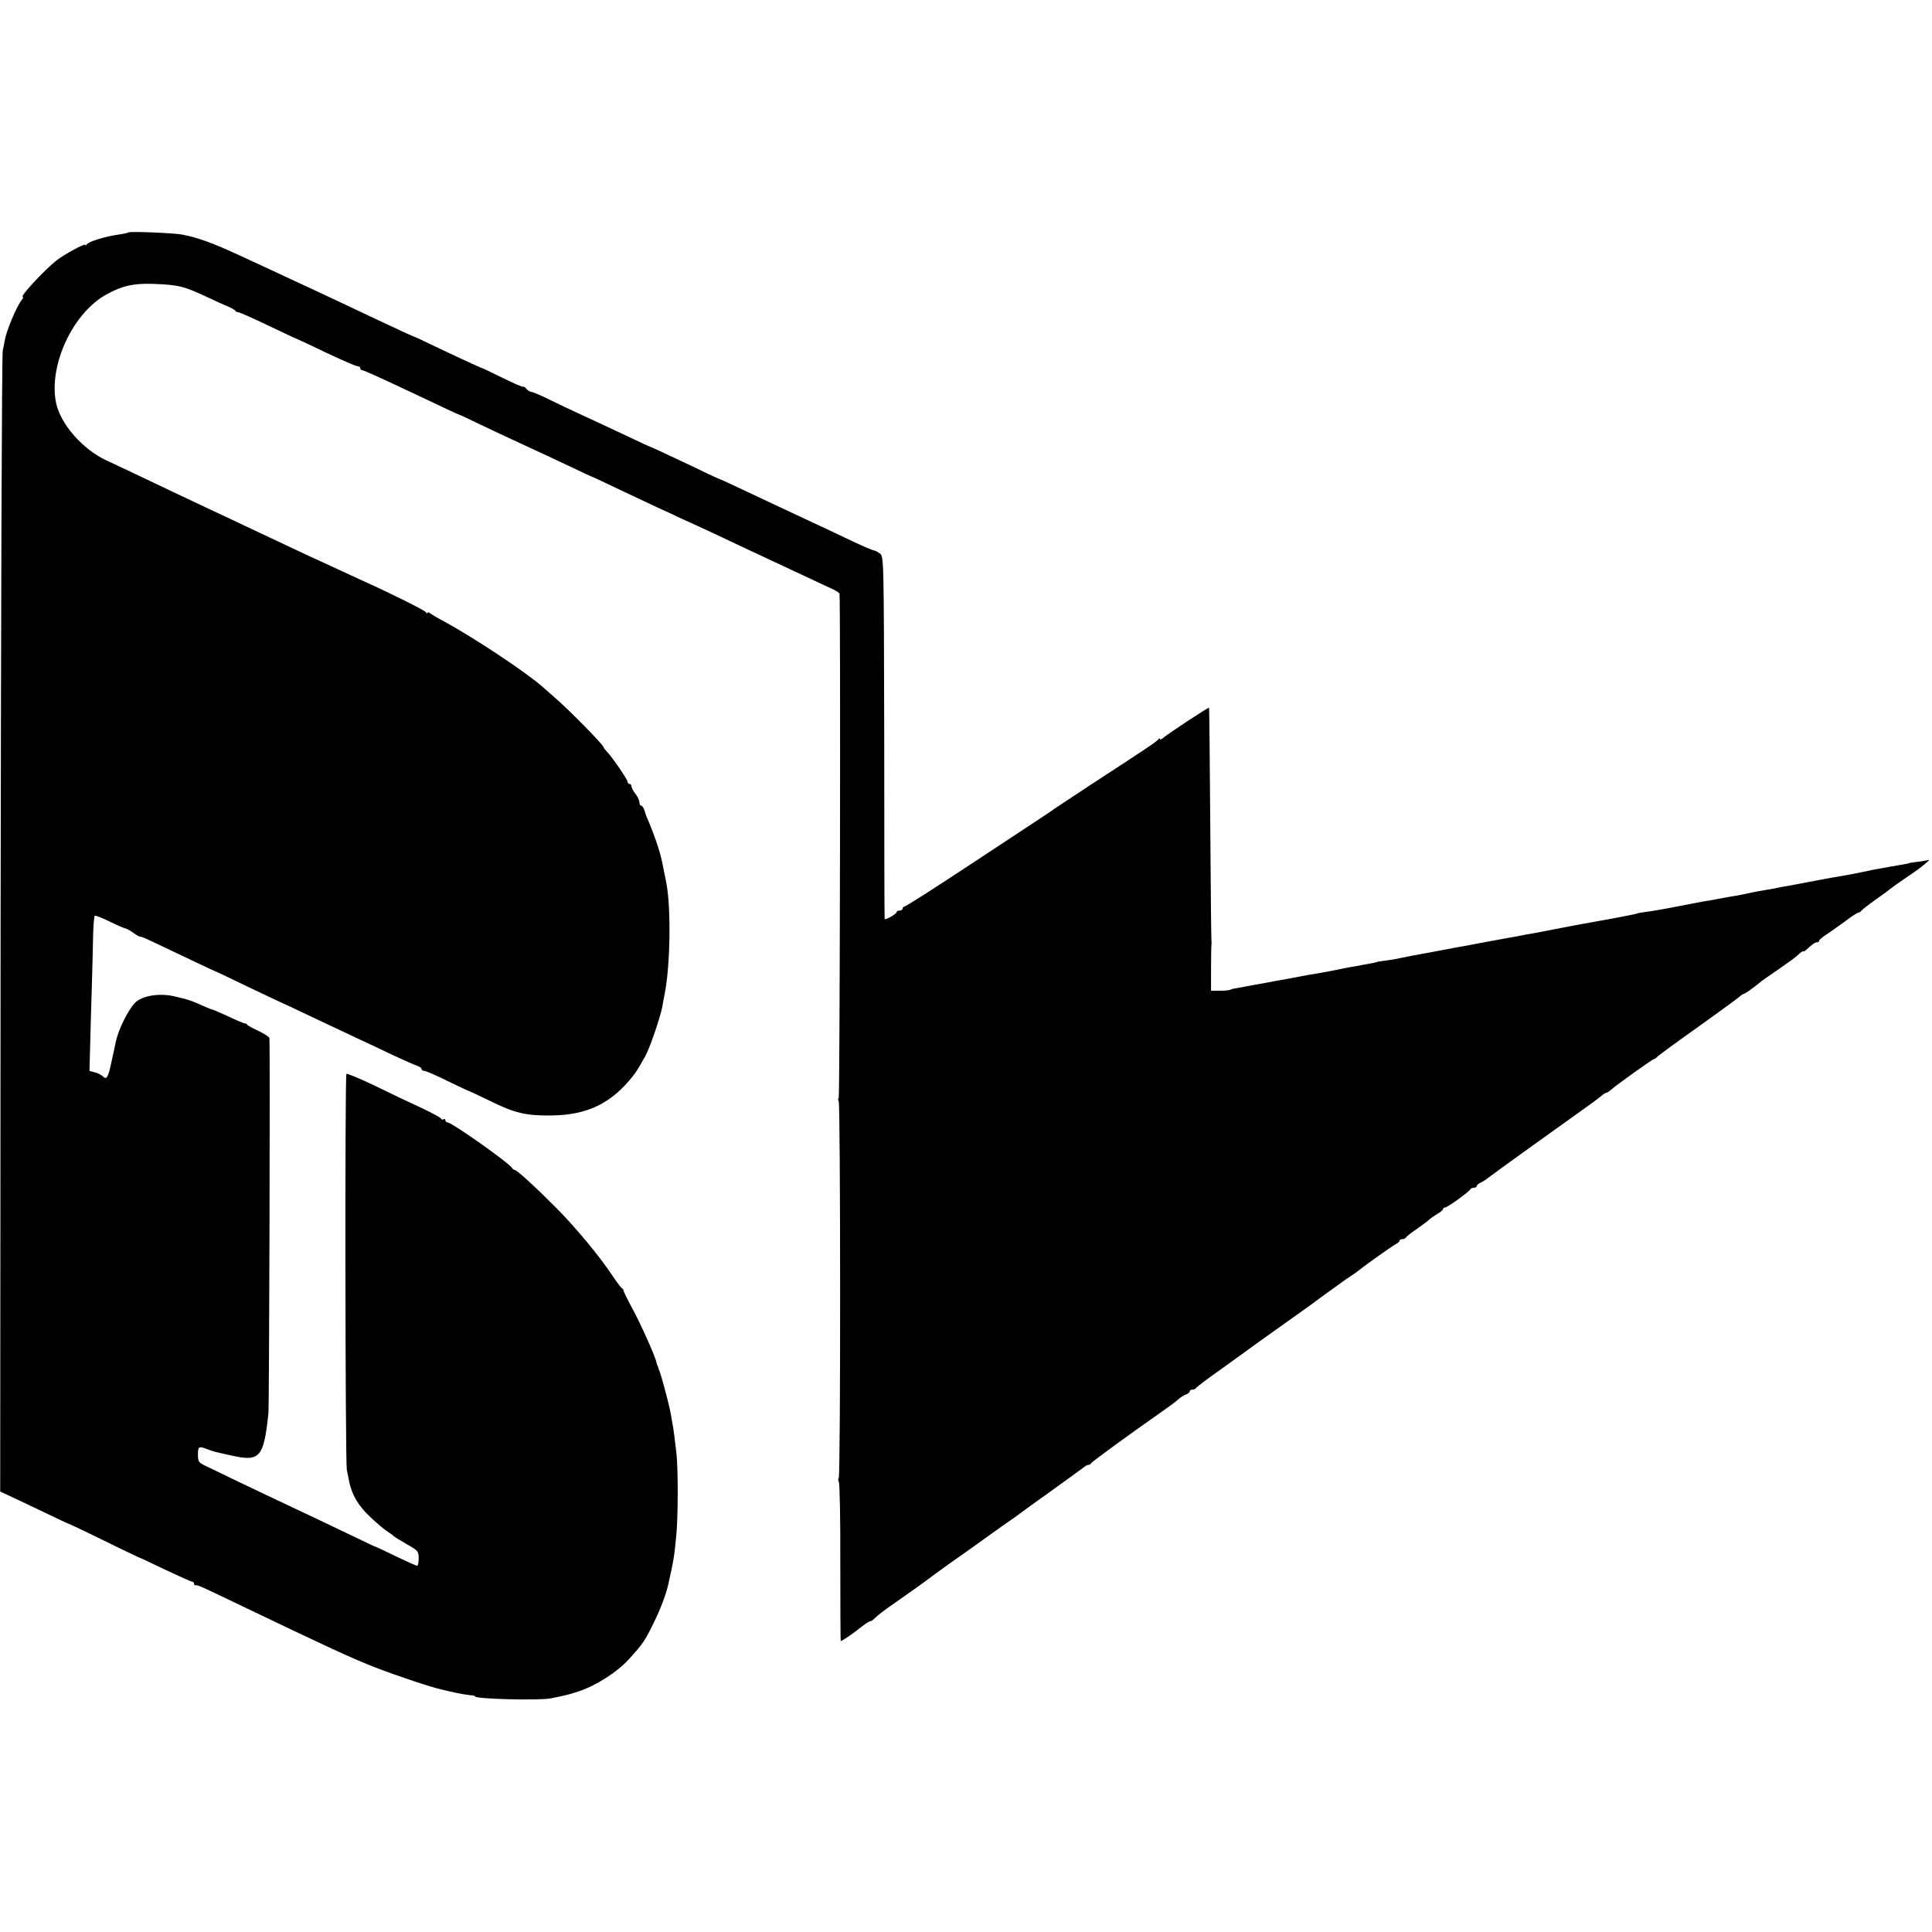 <?xml version="1.0" standalone="no"?>
<!DOCTYPE svg PUBLIC "-//W3C//DTD SVG 20010904//EN"
 "http://www.w3.org/TR/2001/REC-SVG-20010904/DTD/svg10.dtd">
<svg version="1.0" xmlns="http://www.w3.org/2000/svg"
 width="976pt" height="976pt" viewBox="0 0 976 976"
 preserveAspectRatio="xMidYMid meet">
<g transform="translate(0,976) scale(0.1,-0.1)"
fill="#000000" stroke="none">
<path d="M649 8586 c-2 -2 -22 -7 -44 -10 -77 -11 -157 -36 -167 -51 -4 -5 -8
-6 -8 -2 0 9 -104 -47 -145 -79 -62 -49 -187 -184 -170 -184 4 0 2 -7 -5 -15
-26 -32 -78 -156 -86 -205 -1 -8 -6 -31 -10 -50 -5 -19 -9 -1324 -11 -2900
l-2 -2865 37 -17 c20 -9 95 -45 167 -79 72 -35 132 -63 135 -64 9 -2 132 -61
245 -117 61 -29 112 -54 115 -55 3 0 63 -28 133 -62 70 -33 132 -61 137 -61 6
0 10 -5 10 -10 0 -6 3 -9 8 -8 10 2 34 -9 192 -85 501 -240 586 -279 717 -331
112 -43 282 -100 338 -112 11 -3 43 -10 70 -16 28 -6 60 -11 73 -12 12 0 22
-3 22 -6 0 -13 322 -21 380 -10 81 16 93 19 144 36 90 30 195 98 254 163 72
80 80 92 126 186 33 68 60 139 71 187 29 130 31 143 41 248 10 92 10 345 1
420 -4 30 -9 71 -11 90 -2 19 -7 51 -11 70 -3 19 -7 42 -9 50 -8 43 -43 172
-53 200 -4 8 -7 18 -8 23 -2 4 -4 9 -5 12 -1 3 -3 8 -4 13 -5 28 -78 191 -118
265 -26 48 -48 92 -48 97 0 4 -3 10 -8 12 -4 1 -27 32 -51 68 -68 101 -181
236 -273 330 -109 110 -207 200 -218 200 -4 0 -10 4 -12 8 -9 22 -305 232
-328 232 -5 0 -10 5 -10 11 0 5 -4 8 -9 5 -5 -4 -11 -2 -13 3 -1 5 -48 30
-103 56 -55 25 -160 75 -233 111 -74 35 -137 62 -142 59 -8 -5 -6 -1960 2
-2000 2 -11 8 -38 12 -60 15 -70 47 -123 108 -180 33 -31 72 -64 87 -73 14 -9
28 -19 31 -23 3 -3 32 -21 65 -40 57 -32 60 -36 60 -72 0 -20 -3 -37 -8 -37
-4 0 -51 21 -105 47 -53 26 -99 47 -102 48 -3 0 -43 19 -90 42 -47 22 -128 61
-180 86 -248 117 -294 139 -420 199 -74 36 -152 73 -172 83 -34 16 -38 21 -38
56 0 42 4 45 47 28 15 -6 35 -12 43 -14 8 -2 42 -10 75 -17 148 -34 167 -13
191 212 4 41 9 1833 5 1896 -1 6 -25 21 -53 35 -29 13 -56 28 -59 32 -3 5 -9
8 -13 7 -3 0 -40 15 -82 35 -42 19 -78 35 -81 35 -3 0 -21 7 -41 16 -72 32
-79 34 -152 51 -78 18 -166 2 -200 -35 -36 -40 -81 -132 -95 -194 -2 -13 -12
-57 -21 -98 -18 -85 -25 -97 -45 -77 -8 7 -26 17 -41 20 l-26 7 4 152 c2 84 6
209 8 278 2 69 5 176 6 238 1 61 5 114 9 116 3 2 38 -11 76 -30 39 -19 74 -34
78 -34 5 0 23 -10 40 -22 18 -13 33 -21 35 -20 1 2 22 -6 45 -17 23 -11 109
-51 190 -90 82 -39 150 -71 152 -71 1 0 69 -32 151 -72 82 -39 151 -72 154
-73 6 -2 102 -47 230 -108 52 -24 129 -61 170 -80 41 -19 122 -57 180 -85 58
-27 115 -52 127 -56 13 -4 23 -12 23 -17 0 -5 6 -9 14 -9 7 0 59 -22 115 -50
56 -27 104 -50 106 -50 3 0 51 -23 107 -50 129 -64 186 -77 318 -75 178 3 297
61 405 196 20 25 29 40 65 104 23 41 76 197 86 250 3 22 9 49 11 60 29 139 34
438 9 565 -1 8 -6 31 -10 50 -4 19 -8 42 -10 50 -11 58 -43 151 -82 240 -1 3
-5 15 -9 28 -4 12 -11 22 -16 22 -5 0 -9 8 -9 18 0 9 -9 28 -20 42 -11 14 -20
31 -20 38 0 6 -4 12 -10 12 -5 0 -10 5 -10 11 0 12 -79 127 -105 153 -8 8 -15
17 -15 20 0 12 -183 198 -253 257 -15 13 -41 36 -58 51 -87 76 -349 249 -494
328 -33 17 -66 37 -72 42 -7 6 -13 7 -13 2 0 -5 -4 -4 -8 3 -6 10 -177 95
-317 158 -22 10 -80 37 -130 60 -49 23 -110 51 -135 62 -49 23 -191 90 -340
160 -52 25 -129 61 -170 80 -41 20 -115 54 -165 78 -229 109 -313 149 -355
168 -122 56 -235 185 -257 293 -38 191 86 455 257 548 80 43 134 55 234 52
128 -5 153 -11 271 -66 44 -21 95 -44 113 -51 17 -8 32 -17 32 -20 0 -3 6 -6
13 -6 6 0 74 -30 151 -67 76 -36 139 -66 141 -66 1 0 69 -31 149 -70 81 -38
154 -70 162 -70 7 0 14 -4 14 -10 0 -5 4 -10 9 -10 9 0 94 -39 266 -120 145
-69 220 -104 225 -105 3 0 43 -19 90 -42 82 -39 141 -67 280 -131 36 -16 118
-55 184 -86 65 -31 119 -56 121 -56 1 0 63 -29 136 -64 74 -35 159 -75 189
-89 30 -13 87 -40 125 -58 39 -18 72 -33 75 -34 3 -1 39 -18 80 -37 105 -50
244 -115 315 -148 62 -29 235 -110 293 -137 17 -8 32 -18 33 -22 6 -35 2
-2544 -4 -2548 -4 -2 -4 -10 0 -16 9 -15 10 -1898 0 -1904 -4 -2 -3 -12 1 -21
4 -9 8 -194 7 -409 0 -216 1 -393 2 -393 8 0 62 37 109 75 18 14 36 25 41 25
5 0 16 8 25 18 9 9 48 40 88 67 80 56 170 120 185 132 12 10 141 103 171 123
12 8 66 47 119 85 54 39 108 77 120 85 12 8 33 23 46 33 13 10 89 65 169 122
80 57 150 109 157 114 7 6 16 11 22 11 5 0 11 3 13 8 3 7 196 148 358 261 36
25 74 53 84 63 11 10 28 20 38 24 10 3 18 10 18 15 0 5 6 9 14 9 8 0 16 4 18
8 2 4 55 45 118 89 63 45 120 86 125 90 6 5 89 65 185 133 96 68 180 128 185
133 6 4 35 25 65 47 30 22 60 43 65 47 6 5 23 16 38 26 16 10 36 25 45 32 29
24 163 119 183 130 11 5 19 13 19 17 0 5 6 8 14 8 8 0 16 4 18 8 2 4 25 23 53
42 27 19 56 40 63 47 7 7 26 20 42 30 17 9 30 21 30 25 0 4 5 8 10 8 12 0 123
80 128 92 2 4 10 8 18 8 8 0 14 4 14 8 0 5 10 14 23 19 12 6 31 19 42 28 16
13 277 201 518 373 21 15 44 33 52 40 7 6 17 12 21 12 4 0 14 7 23 15 21 20
210 155 217 155 3 0 12 6 19 14 8 7 98 74 202 147 103 74 197 142 207 151 11
10 23 18 27 18 5 0 42 26 94 68 6 4 39 28 75 52 77 54 86 60 111 83 10 9 19
14 19 11 0 -3 7 1 15 8 33 30 45 38 55 38 5 0 10 3 10 8 0 4 17 18 38 32 20
13 63 44 95 67 31 24 61 43 66 43 5 0 11 4 13 8 2 4 35 30 73 57 39 27 72 52
75 55 3 3 34 25 70 50 36 24 70 48 75 52 47 37 58 47 45 43 -8 -2 -33 -7 -55
-9 -22 -3 -40 -5 -40 -6 0 -2 -11 -4 -100 -19 -69 -12 -89 -16 -164 -32 -30
-6 -64 -12 -75 -14 -27 -4 -72 -12 -166 -30 -41 -8 -88 -17 -105 -20 -16 -2
-41 -7 -55 -10 -14 -3 -41 -8 -60 -11 -19 -3 -53 -9 -75 -14 -22 -5 -56 -12
-75 -15 -19 -3 -60 -10 -90 -16 -30 -6 -64 -12 -75 -13 -11 -2 -69 -13 -130
-25 -60 -12 -130 -24 -155 -27 -24 -3 -47 -7 -50 -9 -4 -3 -131 -27 -267 -51
-29 -5 -49 -9 -153 -29 -47 -9 -96 -19 -110 -21 -14 -2 -36 -6 -50 -9 -14 -3
-40 -8 -59 -11 -18 -3 -43 -8 -55 -10 -11 -2 -46 -8 -76 -14 -30 -6 -66 -12
-80 -15 -14 -3 -38 -7 -55 -10 -16 -3 -52 -10 -80 -15 -27 -5 -63 -12 -80 -15
-26 -4 -88 -16 -161 -31 -11 -2 -36 -6 -55 -8 -19 -3 -34 -5 -34 -6 0 -1 -9
-3 -20 -5 -11 -2 -36 -7 -55 -10 -19 -4 -46 -9 -60 -11 -14 -2 -45 -9 -70 -14
-25 -5 -61 -12 -80 -15 -54 -9 -69 -11 -160 -29 -47 -8 -101 -18 -120 -22 -19
-3 -39 -7 -45 -8 -9 -2 -103 -19 -115 -21 -3 0 -9 -3 -15 -5 -5 -3 -30 -5 -53
-5 l-44 0 0 110 c0 61 1 115 2 120 1 6 1 15 0 20 -1 6 -4 273 -6 594 -2 321
-5 585 -6 586 -3 3 -216 -137 -235 -155 -7 -6 -13 -7 -13 -3 0 4 -4 4 -8 -2
-8 -11 -63 -48 -332 -223 -102 -67 -189 -125 -195 -129 -12 -9 0 -2 -418 -277
-180 -119 -332 -216 -338 -216 -5 0 -9 -4 -9 -10 0 -5 -7 -10 -15 -10 -8 0
-15 -3 -15 -7 0 -10 -60 -44 -61 -35 -1 4 -2 418 -2 919 -2 900 -2 913 -22
927 -11 7 -22 14 -25 14 -11 1 -60 22 -150 65 -52 25 -135 64 -185 87 -165 77
-209 98 -328 154 -65 31 -120 56 -122 56 -2 0 -59 26 -126 59 -162 76 -223
105 -229 106 -3 1 -39 17 -80 37 -108 51 -216 101 -285 133 -33 15 -96 45
-139 66 -44 22 -85 39 -91 39 -7 0 -18 7 -25 15 -7 9 -15 14 -17 11 -3 -2 -49
18 -104 45 -54 27 -101 49 -103 49 -4 0 -183 83 -276 128 -30 15 -57 27 -60
28 -6 1 -85 37 -235 108 -55 26 -122 58 -150 71 -27 13 -93 43 -145 68 -52 24
-122 56 -155 72 -33 15 -125 58 -205 95 -137 63 -208 89 -290 105 -39 8 -265
17 -271 11z"/>
</g>
</svg>
